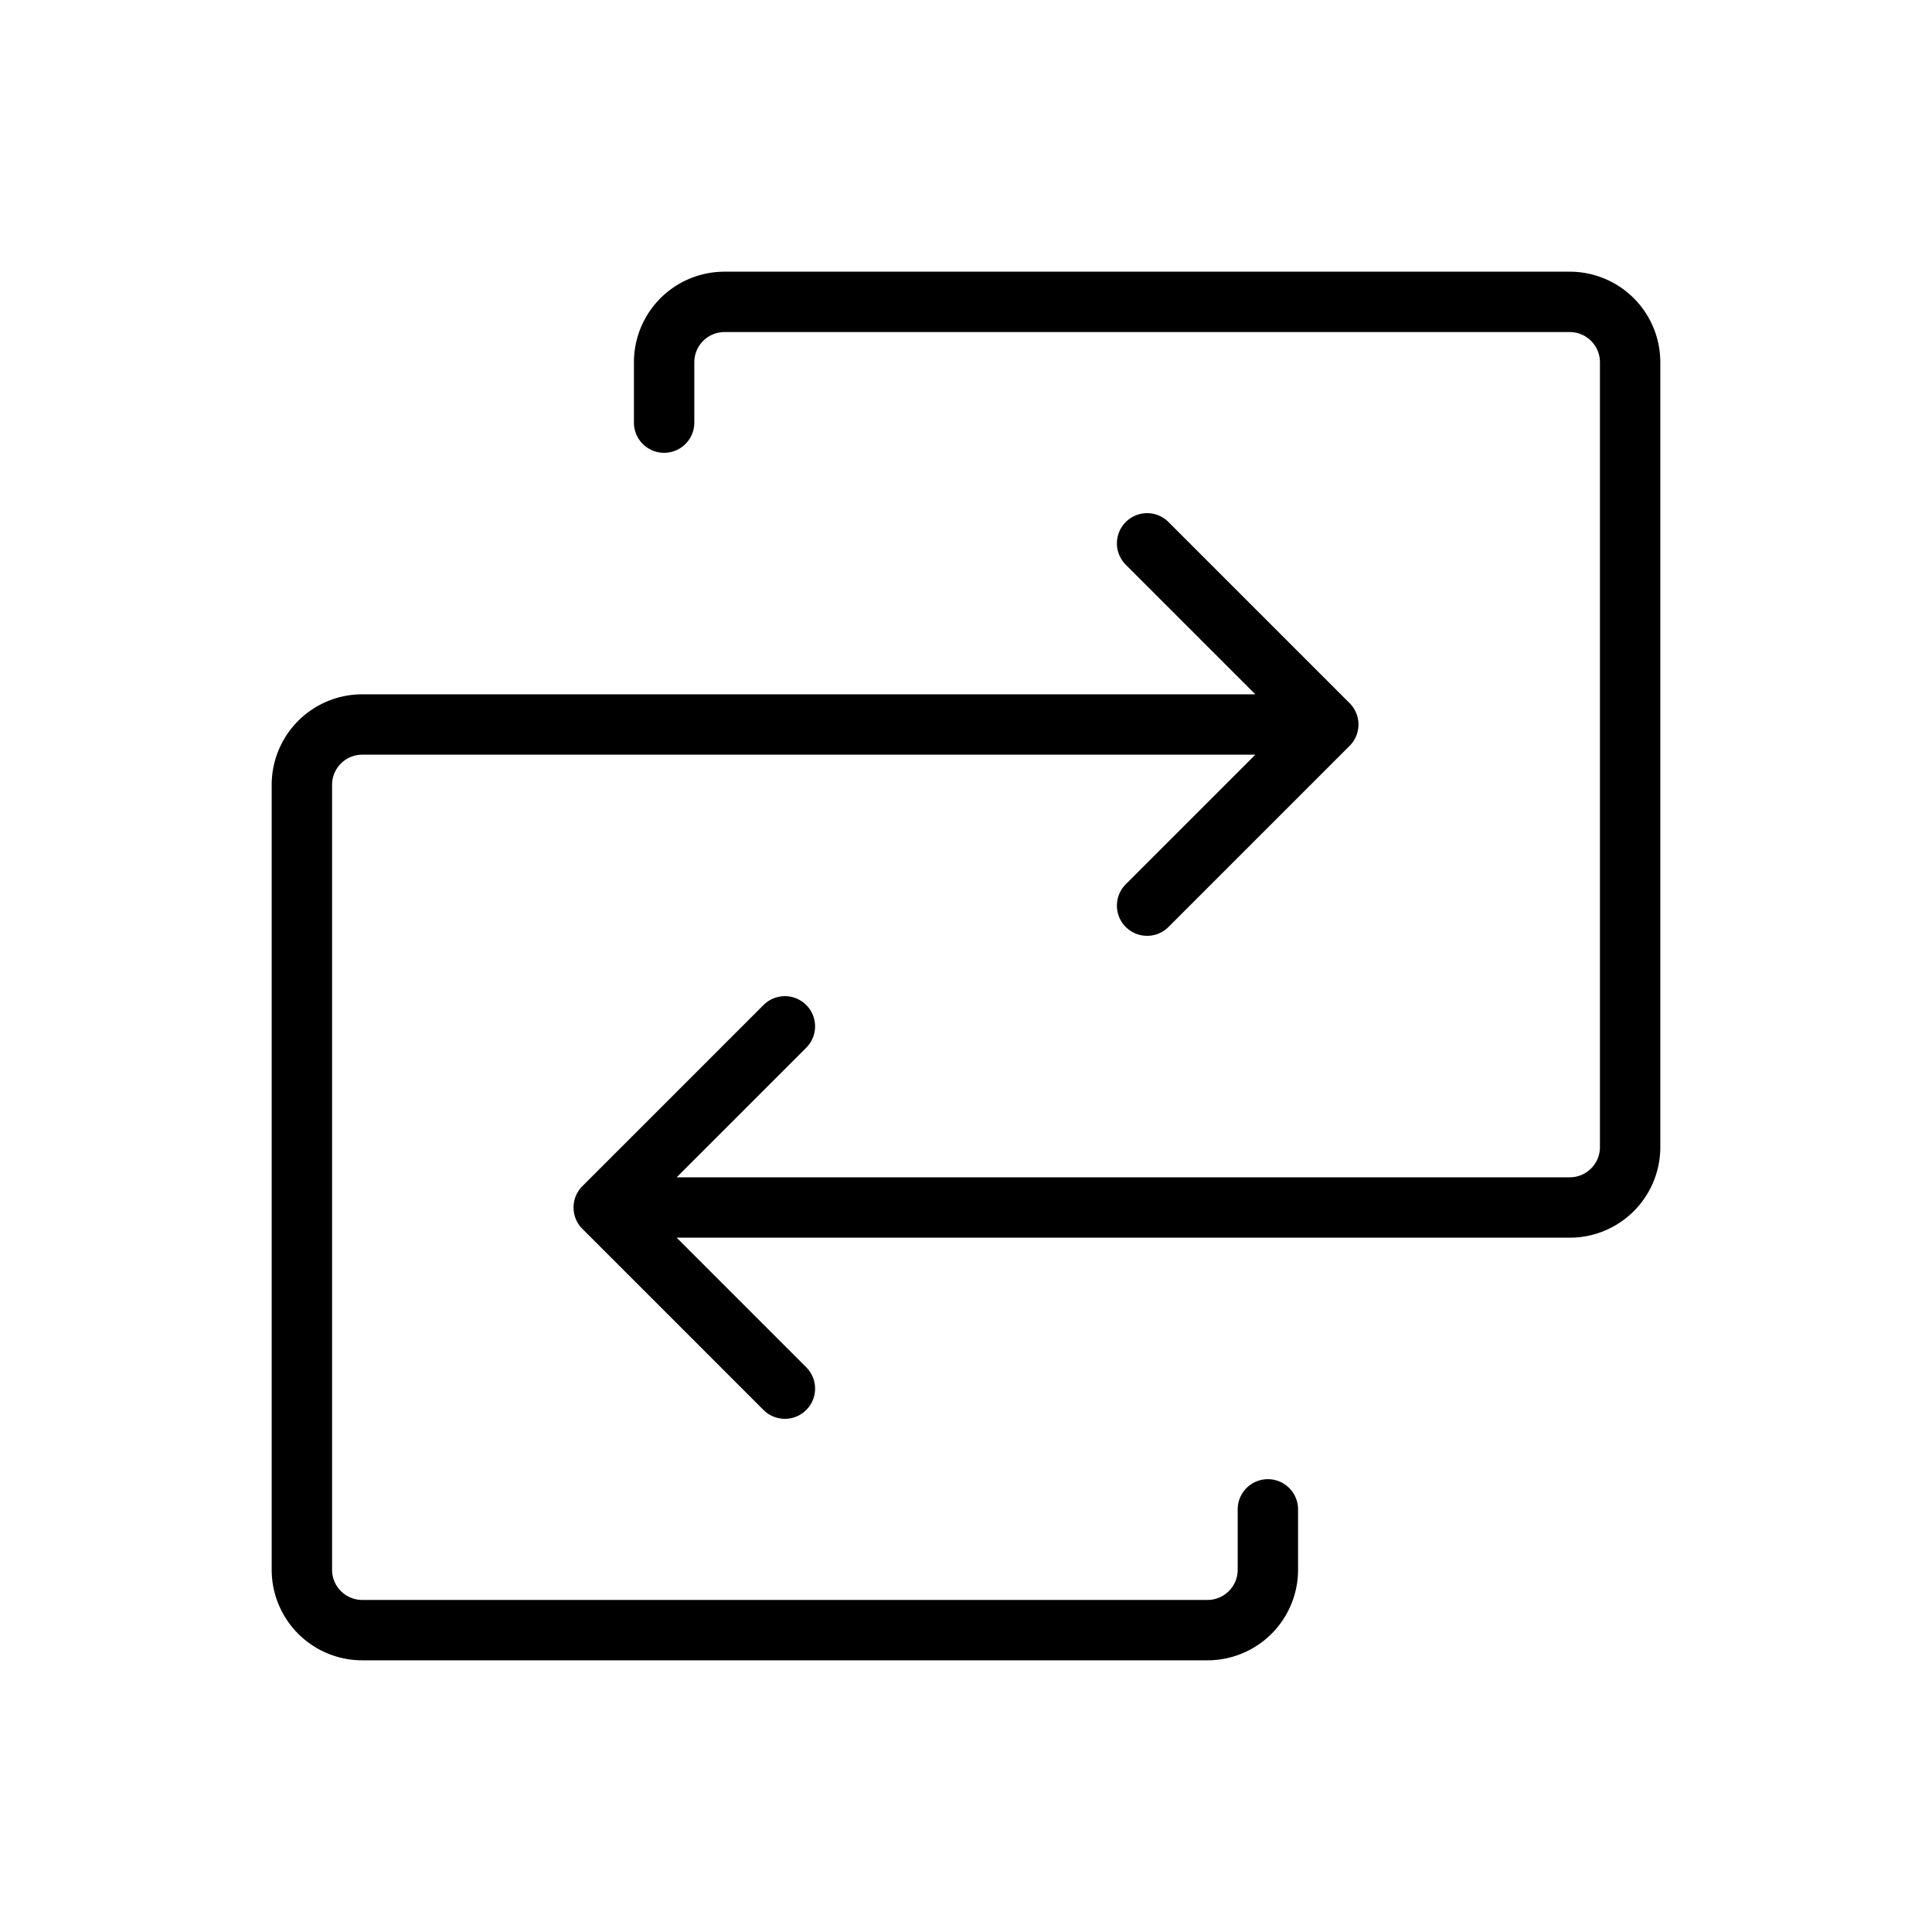 <?xml version="1.0" encoding="UTF-8"?> <svg xmlns="http://www.w3.org/2000/svg" width="32" height="32" fill="#000000" viewBox="0 0 256 256"><path d="M220,48V152a12,12,0,0,1-12,12H89.66l17.17,17.17a4,4,0,0,1-5.66,5.66l-24-24a4,4,0,0,1,0-5.66l24-24a4,4,0,0,1,5.66,5.66L89.66,156H208a4,4,0,0,0,4-4V48a4,4,0,0,0-4-4H96a4,4,0,0,0-4,4v8a4,4,0,0,1-8,0V48A12,12,0,0,1,96,36H208A12,12,0,0,1,220,48ZM168,196a4,4,0,0,0-4,4v8a4,4,0,0,1-4,4H48a4,4,0,0,1-4-4V104a4,4,0,0,1,4-4H166.34l-17.17,17.17a4,4,0,0,0,5.66,5.66l24-24a4,4,0,0,0,0-5.66l-24-24a4,4,0,0,0-5.66,5.66L166.34,92H48a12,12,0,0,0-12,12V208a12,12,0,0,0,12,12H160a12,12,0,0,0,12-12v-8A4,4,0,0,0,168,196Z"></path></svg> 
